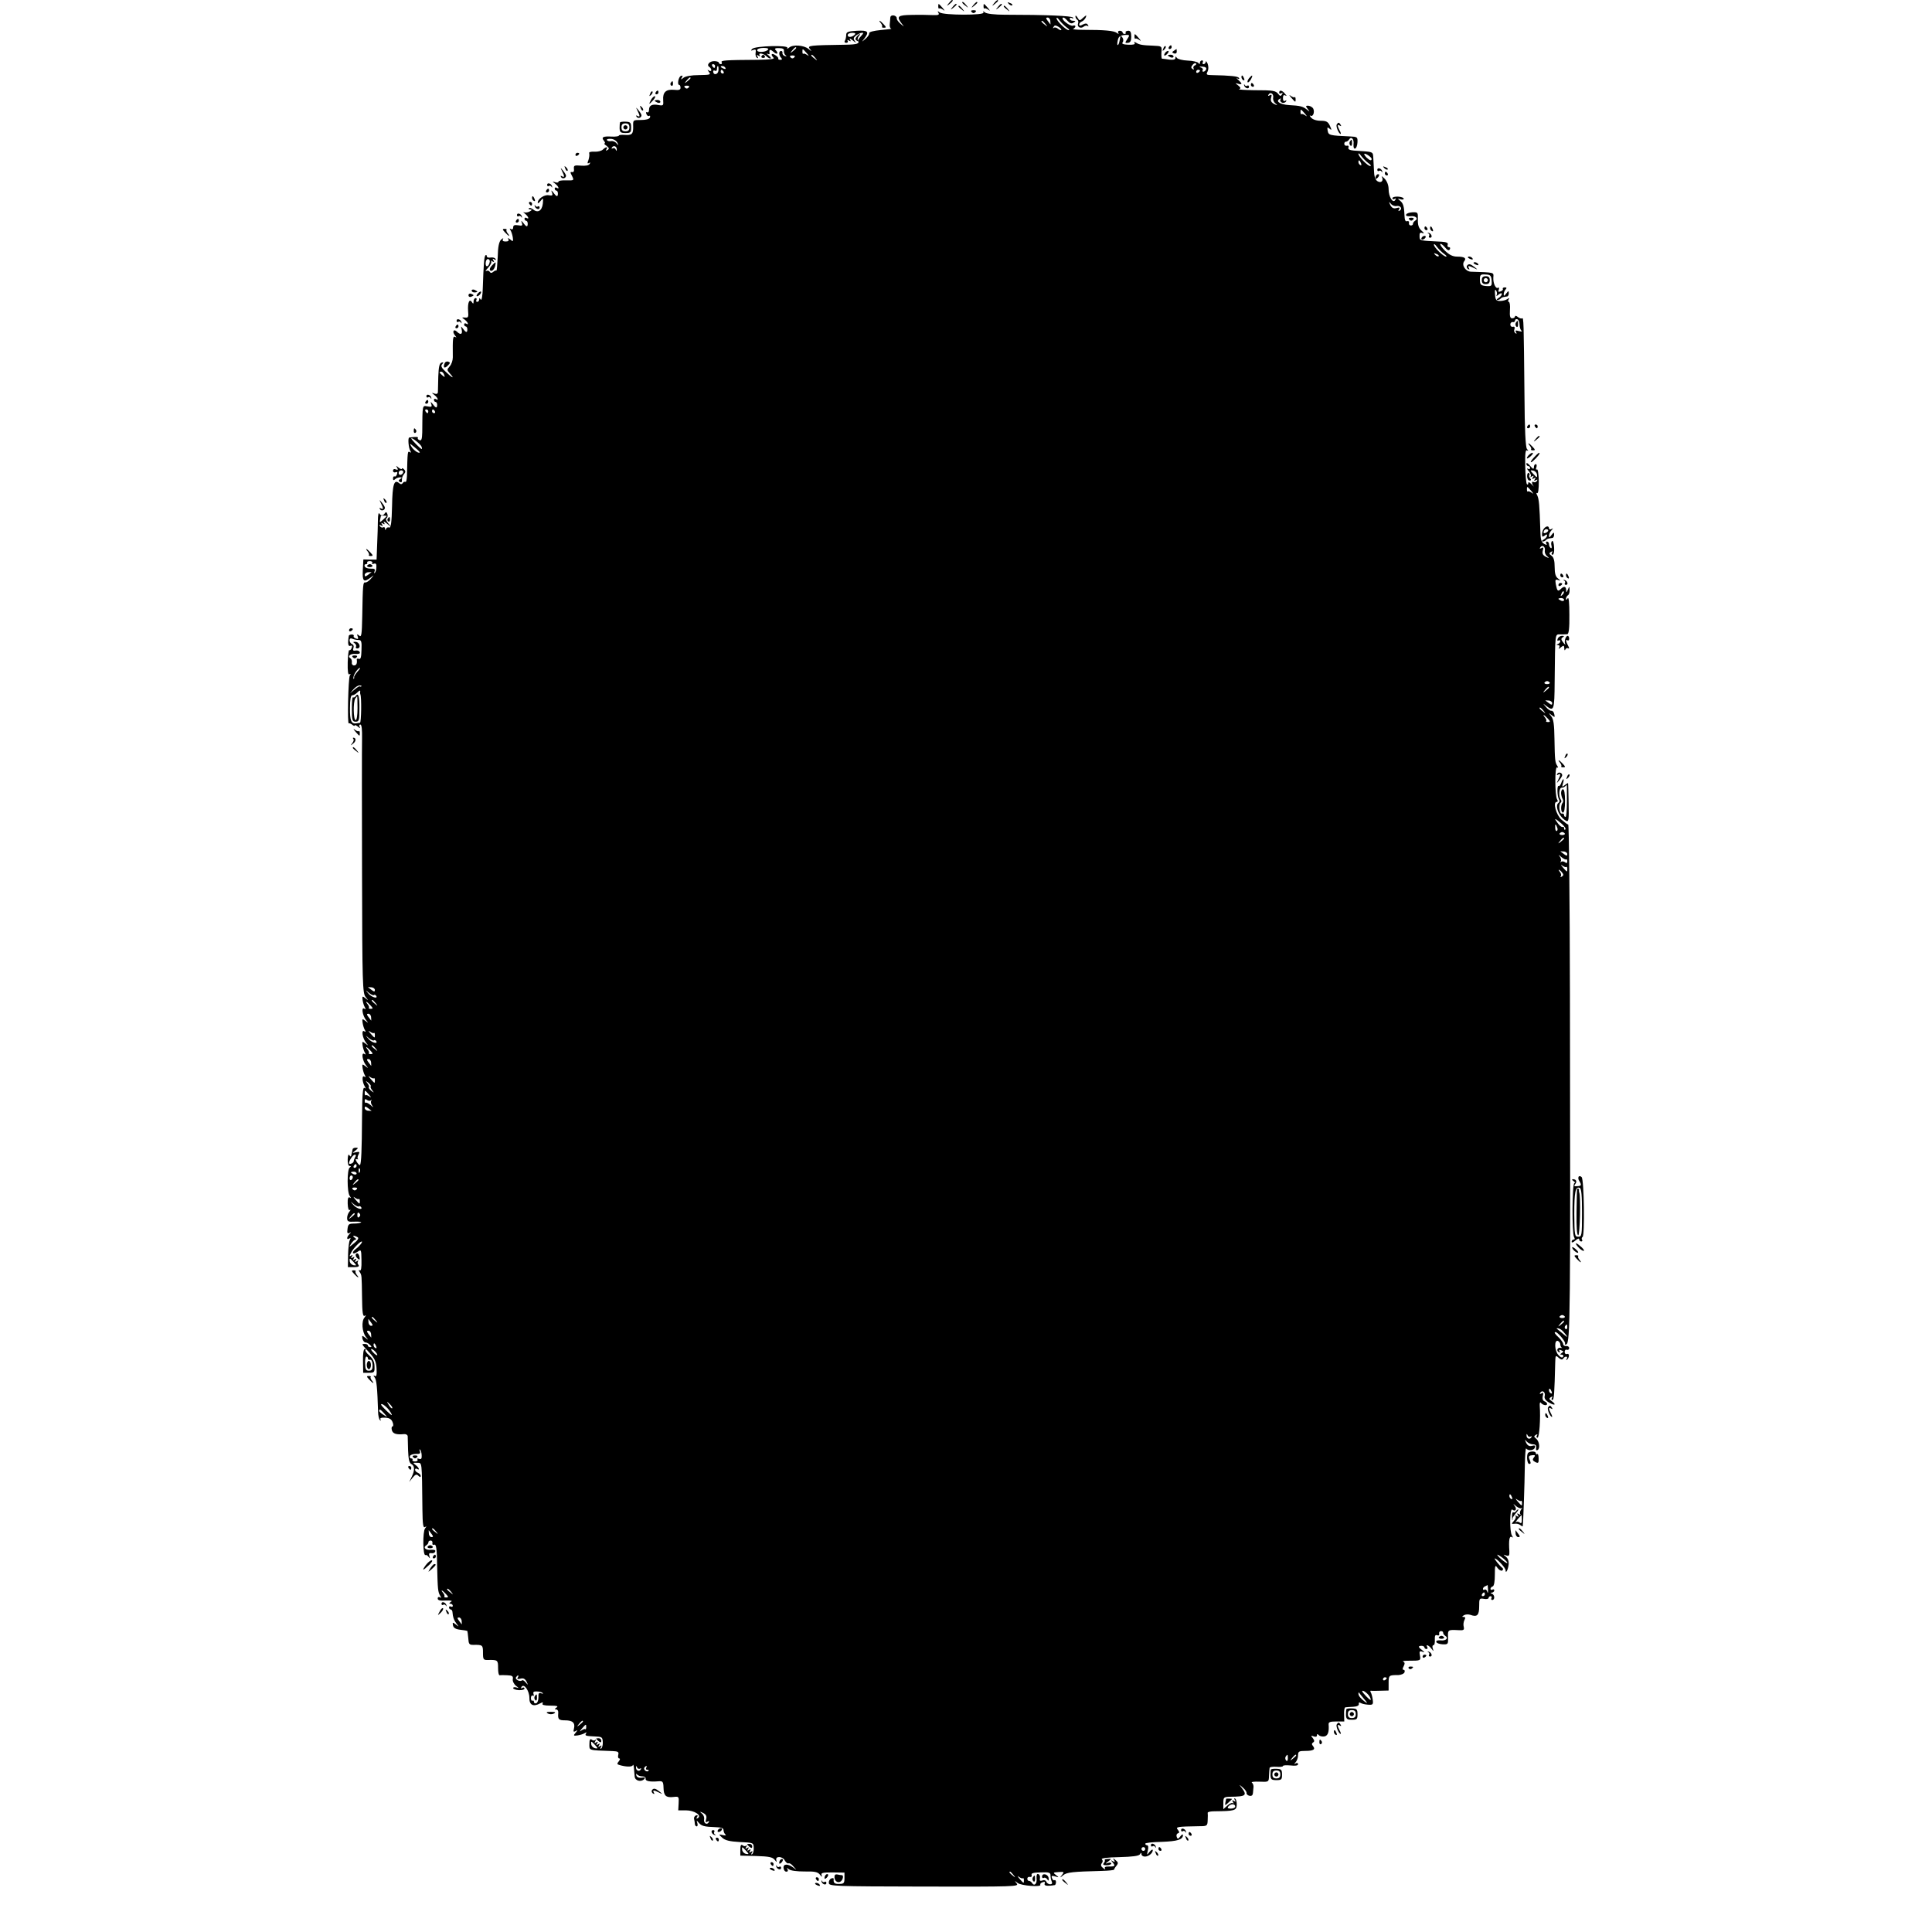 <?xml version="1.0" standalone="no"?>
<!DOCTYPE svg PUBLIC "-//W3C//DTD SVG 20010904//EN"
 "http://www.w3.org/TR/2001/REC-SVG-20010904/DTD/svg10.dtd">
<svg version="1.0" xmlns="http://www.w3.org/2000/svg"
 width="1024pt" height="1024pt" viewBox="0 0 1024 1024"
 preserveAspectRatio="xMidYMid meet">
<g transform="translate(0,1024) scale(0.1,-0.1)"
fill="#000000" stroke="none">
<path d="M5029 10223 c-13 -16 -12 -17 4 -4 16 13 21 21 13 21 -2 0 -10 -8
-17 -17z"/>
<path d="M5269 10223 c-13 -16 -12 -17 4 -4 9 7 17 15 17 17 0 8 -8 3 -21 -13z"/>
<path d="M5100 10226 c0 -2 8 -10 18 -17 15 -13 16 -12 3 4 -13 16 -21 21 -21
13z"/>
<path d="M5159 10213 c-13 -16 -12 -17 4 -4 9 7 17 15 17 17 0 8 -8 3 -21 -13z"/>
<path d="M5347 10219 c7 -7 15 -10 18 -7 3 3 -2 9 -12 12 -14 6 -15 5 -6 -5z"/>
<path d="M4973 10205 c0 -8 3 -13 5 -10 3 3 12 -1 21 -7 10 -8 9 -4 -3 10 -23
26 -23 26 -23 7z"/>
<path d="M5049 10203 c-13 -16 -12 -17 4 -4 9 7 17 15 17 17 0 8 -8 3 -21 -13z"/>
<path d="M5213 10205 c0 -8 3 -13 5 -10 3 3 12 -1 21 -7 10 -8 9 -4 -3 10 -23
26 -23 26 -23 7z"/>
<path d="M5289 10203 c-13 -16 -12 -17 4 -4 9 7 17 15 17 17 0 8 -8 3 -21 -13z"/>
<path d="M5080 10206 c0 -2 8 -10 18 -17 15 -13 16 -12 3 4 -13 16 -21 21 -21
13z"/>
<path d="M5320 10206 c0 -2 8 -10 18 -17 15 -13 16 -12 3 4 -13 16 -21 21 -21
13z"/>
<path d="M5150 10176 c7 -7 13 -7 20 0 6 6 3 10 -10 10 -13 0 -16 -4 -10 -10z"/>
<path d="M4974 10172 c6 -11 -1 -13 -30 -12 -22 1 -71 2 -111 1 -76 -1 -83 -8
-53 -47 14 -18 14 -18 -7 0 -12 10 -21 23 -20 29 1 6 -6 13 -15 15 -10 2 -18
-2 -19 -10 0 -7 -2 -23 -3 -35 -2 -13 2 -24 8 -25 6 -1 -18 -4 -54 -7 -40 -4
-64 -10 -63 -17 1 -7 -8 -20 -20 -30 -21 -18 -21 -18 -7 0 29 38 22 46 -38 43
-48 -3 -57 -6 -57 -23 0 -10 -3 -24 -7 -30 -4 -6 -1 -11 7 -11 8 0 11 5 8 10
-4 6 -1 7 7 2 9 -6 11 -4 5 6 -5 8 2 5 16 -6 14 -12 19 -14 11 -4 -10 13 -9
19 4 30 9 7 23 14 31 15 11 2 11 -2 -4 -18 -10 -11 -17 -22 -15 -24 9 -15 -6
-20 -65 -21 -195 -3 -204 -4 -191 -22 12 -15 11 -15 -7 0 -26 20 -82 24 -102
7 -9 -7 -14 -8 -10 -2 10 16 -170 11 -186 -5 -9 -10 -8 -11 5 -6 13 5 16 2 13
-14 -2 -11 1 -24 7 -27 7 -5 8 -2 3 6 -6 9 -4 11 5 5 8 -5 11 -4 6 3 -8 14 21
9 36 -6 7 -7 16 -12 22 -12 5 0 1 7 -10 16 -10 8 -13 13 -6 9 7 -4 12 -3 11 2
-4 22 3 24 21 8 20 -18 29 -8 10 11 -6 6 0 10 19 9 20 0 28 -5 26 -15 -1 -8 3
-19 9 -23 7 -6 6 -7 -4 -4 -8 2 -14 10 -13 16 2 6 -2 11 -7 11 -13 0 -13 -23
0 -36 7 -7 6 -11 -4 -11 -8 0 -13 3 -11 7 2 3 -5 11 -16 18 -20 13 -26 3 -9
-14 7 -7 -21 -10 -83 -11 -174 -1 -198 -3 -192 -13 3 -5 1 -10 -4 -10 -6 0
-11 4 -11 8 0 4 -11 8 -25 8 -25 0 -42 -21 -25 -31 6 -4 10 -11 10 -16 0 -6
-6 -7 -12 -3 -10 6 -10 5 0 -8 11 -14 5 -15 -53 -16 -40 0 -72 -6 -82 -14 -14
-11 -16 -11 -9 1 6 9 5 12 -4 9 -14 -4 -22 -48 -10 -48 4 0 7 -7 7 -15 0 -11
-9 -14 -34 -11 -43 4 -61 -13 -58 -54 2 -29 1 -31 -23 -27 -35 7 -52 -1 -52
-25 0 -10 -4 -16 -10 -13 -6 3 -7 -1 -4 -9 3 -9 10 -13 15 -10 5 3 6 -1 4 -9
-4 -8 -21 -13 -48 -13 -42 0 -42 0 -41 -34 1 -41 -7 -48 -47 -45 -16 1 -29 0
-29 -4 0 -3 -17 -6 -37 -5 -46 3 -58 -3 -42 -22 6 -8 8 -14 3 -14 -4 0 0 -6
11 -13 14 -11 15 -16 5 -22 -9 -5 -11 -4 -6 3 10 16 -2 15 -19 -1 -7 -7 -27
-12 -44 -11 -21 1 -31 -2 -28 -9 2 -7 0 -22 -4 -35 -7 -17 -6 -21 3 -16 7 5 8
3 3 -5 -4 -8 -22 -11 -46 -9 -35 3 -39 1 -37 -17 2 -12 -2 -19 -10 -17 -10 2
-10 -2 -2 -17 14 -28 14 -28 -30 -27 -22 1 -40 -2 -40 -7 0 -5 -8 -6 -17 -3
-17 6 -17 5 0 -8 18 -14 24 -32 7 -21 -5 3 -10 1 -10 -4 0 -6 4 -11 8 -11 5 0
9 -7 9 -15 0 -20 -7 -19 -23 3 -13 16 -14 16 -8 0 5 -14 1 -16 -17 -13 -23 5
-59 -19 -59 -39 0 -6 7 -2 15 9 14 18 15 17 12 -15 -5 -38 -27 -51 -53 -29 -8
6 -17 9 -21 5 -3 -3 0 -6 8 -6 10 -1 9 -4 -4 -11 -9 -5 -23 -7 -30 -4 -6 4 -4
0 6 -8 18 -15 24 -32 7 -22 -5 3 -10 1 -10 -4 0 -6 4 -11 8 -11 5 0 9 -7 9
-15 0 -20 -7 -19 -23 3 -13 15 -13 15 -8 0 5 -14 1 -16 -20 -12 -19 3 -26 0
-26 -11 0 -10 -5 -13 -12 -9 -7 5 -8 3 -2 -7 5 -8 10 -25 12 -38 3 -22 1 -23
-14 -10 -12 9 -15 9 -10 2 5 -9 0 -13 -14 -13 -14 0 -19 4 -14 13 4 6 -1 5
-10 -3 -11 -11 -17 -37 -18 -92 -2 -42 -5 -74 -7 -72 -2 2 -10 -1 -17 -7 -8
-7 -14 -7 -19 1 -3 6 -12 7 -18 4 -7 -4 -2 4 11 18 12 13 19 28 15 33 -5 4 -2
5 6 0 10 -6 12 -4 6 5 -6 9 -4 11 5 5 8 -5 11 -4 6 3 -3 6 -15 9 -26 7 -11 -2
-20 1 -20 7 0 6 -3 8 -7 5 -7 -7 -10 -50 -14 -170 -1 -44 -6 -72 -11 -65 -6
10 -8 10 -8 1 0 -7 -5 -13 -11 -13 -5 0 -7 5 -4 10 3 6 1 10 -4 10 -6 0 -11
-8 -11 -17 0 -14 -2 -15 -9 -4 -13 20 -23 -3 -20 -47 3 -32 1 -37 -16 -35 -19
1 -19 1 -2 -11 18 -14 24 -32 7 -21 -5 3 -10 1 -10 -4 0 -6 4 -11 8 -11 5 0 9
-7 9 -15 0 -20 -7 -19 -23 3 -12 15 -12 15 -7 -5 6 -25 -6 -30 -25 -11 -17 17
-27 1 -11 -19 9 -11 10 -14 2 -9 -13 7 -14 -6 -13 -108 0 -16 -7 -37 -16 -47
-16 -18 -16 -20 1 -39 27 -30 12 -24 -22 9 -24 22 -28 32 -19 41 8 10 7 11 -4
8 -11 -4 -15 -22 -17 -74 -1 -38 -2 -75 -2 -83 -1 -8 -8 -11 -18 -7 -17 6 -17
5 0 -8 18 -14 24 -32 7 -21 -6 3 -10 1 -10 -4 0 -6 4 -11 8 -11 5 0 9 -7 9
-15 0 -20 -7 -19 -23 3 -13 15 -13 15 -8 0 5 -14 1 -16 -20 -12 -28 5 -27 12
-28 -138 -1 -34 -4 -45 -14 -41 -8 3 -12 8 -9 12 3 6 -10 7 -46 2 -8 -1 -4
-55 6 -71 5 -9 4 -11 -3 -6 -12 7 -12 1 -15 -126 -1 -20 -4 -35 -8 -32 -4 2
-11 0 -14 -6 -5 -7 -11 -8 -19 -1 -27 23 -36 -5 -38 -122 -2 -85 -6 -116 -15
-113 -6 3 -14 0 -17 -7 -3 -9 -5 -8 -5 1 -1 7 -5 11 -10 7 -5 -3 -13 0 -17 6
-5 8 -3 9 6 4 9 -6 11 -4 5 5 -6 9 -4 11 5 5 9 -6 11 -4 5 6 -5 8 2 5 16 -6
l24 -20 -18 22 c-11 13 -14 23 -8 27 6 4 7 14 4 22 -4 11 -8 12 -13 4 -9 -15
-21 -15 -30 -1 -3 7 -7 -10 -7 -36 0 -26 -2 -84 -4 -129 l-3 -80 -35 0 -35 1
-3 -57 c-3 -60 5 -67 43 -38 18 14 18 14 0 -7 -10 -12 -23 -21 -30 -20 -12 2
-13 -9 -16 -181 -2 -95 -4 -111 -16 -101 -12 10 -13 9 -8 -5 5 -12 2 -15 -10
-10 -9 3 -14 9 -11 13 2 4 -2 8 -10 8 -8 0 -15 -3 -16 -6 -7 -41 -4 -59 8 -54
9 4 11 0 7 -11 -3 -9 -9 -14 -13 -12 -3 2 -7 -27 -8 -65 -1 -48 2 -67 9 -63 7
5 8 2 2 -7 -8 -14 -14 -262 -5 -253 2 2 10 -1 18 -7 7 -6 13 -8 13 -4 0 4 8 1
17 -6 11 -10 14 -10 9 -1 -4 6 -2 12 4 12 7 0 10 -26 9 -77 -1 -43 -1 -364 0
-713 1 -584 3 -636 19 -654 16 -20 16 -20 -1 -7 -16 13 -18 12 -15 -10 2 -13
7 -30 12 -38 6 -10 5 -12 -3 -7 -17 11 -10 -36 9 -60 14 -18 14 -18 -3 -5 -17
13 -18 12 -15 -10 2 -13 7 -30 12 -38 6 -10 5 -12 -3 -7 -17 11 -10 -36 9 -60
14 -18 14 -18 -3 -5 -17 13 -18 12 -15 -10 2 -13 7 -30 12 -38 6 -10 5 -12 -3
-7 -17 11 -10 -36 9 -60 14 -18 14 -18 -3 -5 -17 13 -18 12 -15 -10 2 -13 7
-30 12 -38 6 -10 5 -12 -3 -7 -14 9 -11 -30 3 -53 6 -10 5 -12 -2 -7 -9 5 -12
-35 -13 -156 -1 -173 -4 -246 -11 -253 -2 -2 -9 5 -16 15 -9 15 -9 19 1 16 6
-1 9 -1 5 1 -5 3 -3 13 2 23 8 15 6 17 -13 13 -21 -5 -21 -5 -3 9 16 13 16 15
2 15 -9 0 -17 -4 -17 -9 -1 -4 -3 -12 -4 -18 -1 -5 -3 -13 -4 -17 -1 -5 -5 -2
-9 4 -5 8 -8 -1 -9 -22 -1 -20 4 -35 10 -35 9 0 9 -2 1 -8 -15 -9 -15 -132 0
-151 8 -11 8 -13 0 -8 -8 5 -12 -6 -11 -32 1 -25 5 -38 11 -34 6 3 5 0 -1 -8
-7 -7 -13 -23 -13 -34 0 -19 5 -22 40 -20 22 1 38 -1 34 -4 -3 -3 -20 -6 -37
-6 -28 0 -32 -4 -35 -29 -3 -21 0 -26 10 -21 10 6 11 5 0 -6 -15 -16 -16 -33
0 -23 7 5 8 3 3 -7 -5 -7 -9 -43 -10 -79 l-1 -66 32 0 c23 0 30 4 24 12 -6 6
-6 15 -2 19 4 5 1 5 -7 0 -10 -6 -12 -4 -6 5 6 9 4 11 -5 5 -9 -6 -11 -4 -5 5
6 9 4 11 -5 5 -9 -6 -11 -4 -5 5 6 9 4 11 -4 5 -10 -6 -10 -3 0 16 11 22 47
59 56 59 8 0 -11 -25 -29 -38 -26 -19 -22 -35 5 -18 22 15 22 15 23 -44 1 -39
-2 -57 -9 -53 -6 4 -7 1 -1 -8 12 -19 11 -15 13 -135 1 -81 4 -103 14 -98 8 6
8 3 -1 -9 -17 -20 -13 -76 7 -102 15 -19 15 -19 -3 -5 -17 13 -18 13 -15 -5 3
-11 10 -20 16 -20 7 0 18 -6 24 -13 10 -9 10 -12 1 -12 -7 0 -12 4 -12 8 0 5
-7 9 -15 9 -20 0 -21 1 22 -45 30 -33 37 -49 39 -86 2 -34 -1 -44 -9 -39 -9 5
-9 3 -1 -8 10 -12 14 -56 18 -181 0 -20 5 -40 10 -45 5 -4 6 -3 3 3 -5 8 4 11
25 10 22 -1 33 -8 39 -24 5 -12 4 -22 0 -22 -5 0 -7 -9 -4 -20 5 -19 24 -25
65 -21 10 1 18 -4 19 -11 0 -7 1 -41 2 -76 2 -46 6 -66 18 -72 18 -10 18 -34
0 -70 l-12 -25 18 23 c15 18 21 20 31 10 8 -8 12 -8 12 -1 0 6 -7 13 -15 17
-8 3 -15 10 -15 16 0 6 5 8 10 5 17 -11 11 7 -7 20 -16 12 -15 13 7 12 28 -2
26 19 29 -250 1 -76 4 -96 13 -91 10 6 10 5 1 -7 -13 -17 -12 -146 2 -141 4 2
12 -2 17 -10 7 -10 8 -8 4 5 -4 13 -1 17 11 15 9 -2 18 2 20 9 3 7 -5 10 -22
9 -28 -4 -45 12 -25 24 6 4 11 11 11 16 -1 5 5 9 12 9 6 0 11 -6 9 -14 -2 -7
3 -11 10 -8 10 3 14 -21 15 -112 3 -126 4 -139 17 -160 6 -10 5 -12 -2 -7 -7
4 -12 1 -12 -6 0 -10 12 -13 42 -11 30 1 38 -1 28 -7 -10 -7 -11 -10 -2 -10 6
0 12 -5 12 -11 0 -5 -4 -7 -10 -4 -5 3 -10 1 -10 -4 0 -6 4 -11 8 -11 5 0 9
-6 10 -12 2 -29 9 -47 22 -64 14 -18 14 -18 -4 -4 -17 13 -18 13 -15 -5 3 -13
14 -20 39 -23 19 -2 36 -5 37 -6 1 -1 3 -18 5 -38 2 -32 5 -36 27 -36 49 1 51
-1 51 -41 0 -37 2 -40 28 -39 50 1 52 -1 52 -42 0 -22 3 -39 8 -39 4 1 22 1
40 0 27 -1 33 -5 30 -21 -2 -10 6 -26 17 -35 16 -12 17 -14 3 -9 -10 3 -18 2
-18 -3 0 -5 14 -10 30 -11 17 -1 30 3 30 8 0 6 -5 8 -12 4 -7 -5 -8 -3 -4 5
13 21 42 -20 42 -58 -1 -38 21 -49 57 -29 14 7 17 7 13 -1 -5 -7 9 -11 41 -11
35 0 44 -3 33 -10 -11 -7 -11 -10 -2 -10 7 0 12 -8 11 -18 -3 -35 2 -40 37
-40 40 0 54 -14 46 -45 -4 -15 -2 -18 9 -12 12 8 12 6 0 -9 -13 -15 -12 -17
10 -14 13 2 30 7 38 12 10 6 12 5 7 -2 -7 -12 -3 -13 56 -16 28 -1 32 -5 33
-29 1 -15 -3 -30 -8 -34 -6 -4 -7 -1 -2 7 6 9 4 11 -5 5 -9 -6 -11 -4 -5 5 6
9 4 11 -5 5 -9 -6 -11 -4 -5 5 6 9 4 11 -5 5 -9 -6 -11 -4 -5 6 5 8 5 11 0 7
-4 -4 -13 -4 -19 2 -8 6 -12 -1 -12 -23 0 -36 -8 -33 124 -38 28 -1 33 -5 29
-20 -3 -11 0 -19 5 -19 6 0 5 -6 -2 -15 -10 -12 -10 -16 1 -19 35 -11 69 -12
73 -2 2 6 5 0 6 -14 1 -14 3 -34 4 -45 1 -23 33 -32 50 -15 8 9 5 11 -13 8
-15 -2 -26 3 -28 12 -3 9 -1 11 4 5 4 -5 17 -10 28 -10 11 0 19 -6 17 -12 -2
-13 21 -18 68 -14 23 2 26 -2 27 -35 1 -42 13 -53 54 -48 27 3 28 2 26 -34
l-2 -37 41 0 c44 0 86 -27 63 -41 -8 -5 -10 -3 -4 6 5 8 3 11 -6 8 -8 -3 -12
-12 -10 -19 2 -8 4 -20 4 -26 0 -7 5 -13 10 -13 5 0 6 8 3 18 -5 15 -4 15 7 2
15 -18 29 -22 87 -24 33 -1 45 -5 45 -16 0 -8 5 -19 10 -23 6 -5 0 -6 -14 -3
-23 5 -23 5 -3 -14 15 -14 39 -20 93 -23 72 -3 73 -4 74 -30 1 -15 -3 -30 -8
-34 -6 -4 -7 -1 -2 7 6 9 4 11 -5 5 -9 -6 -11 -4 -5 5 6 9 4 11 -5 5 -9 -6
-11 -4 -5 5 6 9 4 11 -5 5 -9 -6 -11 -4 -5 6 5 8 5 11 0 7 -4 -4 -13 -4 -19 2
-8 6 -12 0 -12 -23 l0 -32 84 -2 c67 -2 87 -6 98 -20 10 -13 13 -14 9 -3 -8
24 33 23 45 -1 6 -11 15 -17 19 -15 5 3 17 -4 27 -17 18 -20 18 -21 1 -7 -30
23 -56 23 -54 0 1 -11 7 -20 15 -20 8 0 10 5 6 13 -6 9 -5 9 7 0 10 -8 43 -12
83 -12 54 1 70 -2 82 -17 10 -13 12 -14 9 -3 -5 13 4 15 58 15 l63 -1 0 -30
c0 -26 -4 -30 -28 -30 -25 -1 -32 6 -29 27 0 4 -6 5 -13 2 -8 -3 -14 -14 -13
-24 1 -17 25 -18 505 -19 481 -1 504 0 491 16 -13 17 -13 17 5 3 19 -15 129
-23 120 -9 -2 4 3 10 12 13 11 4 15 2 11 -7 -5 -12 13 -15 54 -8 3 1 6 8 6 16
0 8 -4 12 -8 10 -4 -3 -10 2 -13 11 -5 12 -1 14 17 9 20 -7 21 -6 4 7 -17 13
-16 14 14 16 29 2 31 1 18 -15 -13 -17 -12 -17 6 -2 19 16 50 19 205 23 36 1
65 4 65 7 0 3 6 13 13 21 10 13 9 18 -5 29 -14 12 -16 12 -8 0 6 -10 4 -12 -6
-6 -12 8 -12 6 0 -8 14 -18 12 -20 -31 -20 -10 0 -15 -4 -11 -11 4 -6 -1 -5
-10 3 -12 9 -14 17 -7 26 6 7 6 15 0 21 -5 5 30 10 92 11 70 2 104 6 110 15 6
10 8 10 8 1 0 -7 8 -13 18 -13 20 0 42 18 42 34 0 6 -8 2 -17 -9 -15 -19 -15
-19 -9 8 4 16 2 27 -4 27 -5 0 -10 4 -10 8 0 5 39 9 87 10 84 3 113 12 113 36
0 6 -7 3 -14 -7 -11 -15 -15 -15 -19 -3 -3 8 -1 17 6 19 9 3 9 7 0 19 -14 16
-3 17 115 19 40 0 42 2 43 32 1 18 1 35 0 39 0 5 16 8 37 8 104 1 116 4 117
33 1 15 -3 30 -8 34 -6 4 -7 1 -2 -7 6 -9 4 -11 -5 -5 -9 6 -11 4 -5 -6 5 -8
4 -11 0 -6 -5 4 -18 -2 -30 -13 l-21 -19 0 32 c0 31 2 33 36 34 85 1 92 7 60
49 -14 18 -14 18 7 0 12 -10 21 -23 20 -29 -1 -6 6 -13 16 -15 11 -2 17 3 18
15 1 10 2 25 3 33 0 8 -3 18 -9 22 -5 4 12 6 40 5 50 -2 50 -2 51 31 1 17 2
36 3 41 0 6 17 8 36 7 19 -2 35 0 35 4 0 4 18 5 40 3 26 -3 40 -1 40 7 0 6 -6
8 -12 4 -10 -6 -10 -4 0 7 6 7 12 23 12 36 0 20 5 23 38 23 44 0 56 8 41 26
-7 8 -7 14 1 19 8 5 7 11 -2 23 -11 13 -10 15 5 9 10 -4 17 -2 17 5 0 9 3 9
11 1 6 -6 19 -8 30 -6 18 5 24 24 21 64 -1 12 9 15 41 15 l42 0 -1 37 c-1 20
2 38 7 38 5 1 24 2 42 3 20 1 31 7 29 15 -1 7 2 10 10 5 6 -4 24 -8 39 -9 25
-2 28 1 25 25 -2 15 -6 32 -10 39 -4 6 -4 11 1 10 4 -1 27 -1 51 0 l42 1 0 40
c0 41 1 42 52 42 15 1 29 7 32 14 3 8 1 14 -5 14 -6 0 -6 7 1 19 7 14 6 21 -3
24 -6 3 6 5 28 5 65 0 66 0 61 28 -4 21 -2 25 12 20 15 -5 15 -5 0 8 -22 16
-23 23 -3 23 8 0 15 -4 15 -9 0 -4 5 -8 11 -8 5 0 7 5 4 10 -11 17 7 11 21 -7
13 -17 14 -17 8 0 -3 9 -2 17 3 17 6 0 9 13 8 29 -1 21 2 28 12 24 8 -3 13 0
11 8 -2 8 3 14 10 14 6 0 12 -4 11 -9 0 -5 5 -12 11 -16 20 -12 3 -28 -25 -24
-16 1 -25 -2 -22 -9 2 -6 17 -11 33 -12 29 -1 30 0 29 37 -2 40 0 41 54 38 29
-2 33 1 29 18 -3 10 -1 27 4 36 6 11 5 16 -4 16 -10 0 -10 2 1 9 8 5 24 6 35
2 35 -13 46 -2 46 45 0 42 1 44 25 40 14 -3 25 0 25 5 0 5 5 9 11 9 5 0 7 -5
4 -10 -3 -6 -1 -10 4 -10 15 0 14 27 -1 33 -10 4 -10 6 0 6 6 1 12 6 12 12 0
5 -4 7 -10 4 -5 -3 -10 -2 -10 4 0 5 5 11 12 13 7 3 11 27 11 61 0 51 2 55 14
37 8 -11 19 -17 25 -14 5 4 6 9 2 13 -15 11 -47 51 -41 51 11 0 57 -50 57 -62
0 -22 13 2 16 29 2 17 -3 33 -14 42 -16 13 -16 13 1 7 15 -5 18 -1 17 22 -4
58 0 83 12 76 8 -5 8 -3 2 7 -14 21 -12 150 2 138 16 -13 26 2 12 20 -10 12
-7 12 8 -2 11 -9 25 -14 29 -10 5 5 4 1 -3 -8 -6 -9 -8 -20 -4 -24 4 -5 1 -5
-7 0 -10 6 -12 4 -6 -5 6 -9 4 -11 -6 -5 -8 5 -11 4 -6 0 4 -5 0 -16 -9 -26
-14 -16 -14 -17 3 -15 10 2 24 -1 31 -7 6 -5 13 -8 13 -6 2 7 10 221 11 322 1
53 4 94 7 90 11 -14 40 -11 46 4 4 12 0 14 -15 10 -14 -4 -23 1 -31 16 -8 19
-8 20 3 7 7 -8 22 -15 33 -15 14 0 19 -6 17 -19 -2 -11 1 -15 8 -11 14 9 9 47
-9 61 -11 9 -12 12 -1 19 9 5 11 4 6 -3 -4 -7 -2 -12 3 -12 10 0 17 103 12
170 -1 14 2 21 6 15 11 -13 33 -17 33 -6 0 5 -6 11 -14 14 -9 4 -12 14 -9 28
5 17 3 20 -7 14 -9 -5 -11 -4 -6 4 11 16 29 2 23 -19 -3 -11 5 -23 24 -34 31
-18 40 -11 12 9 -13 9 -13 14 -3 20 9 5 11 4 6 -3 -4 -7 -3 -12 2 -12 9 0 11
37 15 197 1 40 2 42 18 27 11 -10 19 -12 24 -5 9 15 28 14 19 -1 -4 -7 -3 -9
1 -5 14 12 14 36 1 31 -7 -3 -13 2 -13 11 0 9 6 14 12 11 6 -2 12 2 12 9 0 7
-7 12 -16 11 -9 -1 -16 4 -16 11 0 6 -10 21 -22 33 -22 20 -28 30 -18 30 11 0
55 -52 50 -61 -3 -5 0 -7 7 -4 21 8 22 164 19 1858 -1 493 -5 897 -9 897 -4 0
-20 12 -36 26 -28 25 -47 94 -25 94 6 0 7 6 2 13 -12 19 -13 178 0 170 6 -4 7
-1 1 8 -12 19 -13 29 -15 144 -1 76 -5 105 -18 120 -15 19 -15 19 3 5 17 -13
18 -13 14 5 -2 11 -9 19 -15 18 -6 -1 -19 8 -29 20 -18 21 -18 21 0 7 42 -33
45 -26 46 126 3 268 1 251 30 252 14 0 30 0 37 1 8 1 12 32 11 103 0 63 -3 96
-9 87 -5 -9 -9 -10 -9 -2 0 6 5 15 10 18 6 3 10 16 9 28 0 21 -1 21 -9 2 -7
-17 -9 -17 -9 -2 -1 20 -12 22 -29 5 -15 -15 -19 -10 -26 26 -4 23 -2 27 12
22 15 -5 15 -5 0 8 -13 9 -18 27 -18 61 0 33 -5 52 -17 60 -13 9 -13 14 -3 20
9 5 11 4 6 -3 -4 -7 -3 -12 3 -12 6 0 10 17 8 39 -1 22 -6 37 -10 34 -5 -3 -7
-14 -4 -24 3 -11 1 -17 -4 -13 -5 3 -9 12 -9 20 0 8 -5 14 -11 14 -5 0 -7 -5
-3 -11 5 -8 2 -9 -12 -1 -15 8 -19 23 -20 74 -4 129 -7 163 -16 182 -6 11 -6
16 -1 13 6 -4 9 22 9 62 -1 39 -5 67 -10 63 -5 -3 -7 2 -3 11 3 10 2 17 -3 17
-6 0 -10 -7 -10 -16 0 -12 -5 -11 -20 7 -10 13 -19 18 -20 12 0 -7 5 -13 10
-13 6 0 10 -5 10 -11 0 -5 -6 -7 -12 -3 -7 4 -5 -2 5 -13 9 -11 14 -23 10 -28
-5 -4 -2 -5 6 0 10 6 12 4 6 -5 -6 -9 -4 -11 5 -5 9 6 11 4 5 -5 -6 -9 -4 -11
5 -5 9 5 11 4 6 -4 -4 -6 -12 -9 -17 -6 -11 7 -12 -7 -1 -21 4 -5 -1 -1 -10 9
-12 12 -18 15 -18 6 0 -7 -3 -9 -7 -5 -4 4 -8 47 -9 96 -1 66 1 88 10 83 8 -5
8 -3 -1 8 -7 9 -12 99 -13 284 -4 395 -4 414 -13 408 -4 -3 -14 1 -22 7 -8 7
-15 8 -15 3 0 -5 -7 -10 -15 -10 -11 0 -14 11 -12 44 2 24 -1 43 -6 43 -4 0
-5 6 -1 13 6 9 4 9 -7 2 -8 -6 -25 -10 -38 -10 -21 0 -25 5 -27 35 -2 23 0 29
6 20 5 -8 6 -19 2 -25 -3 -5 2 -4 11 4 10 8 17 9 17 3 0 -6 -8 -16 -17 -21
-10 -6 -13 -11 -7 -11 6 0 14 3 18 8 4 4 12 8 17 8 5 1 13 2 17 3 5 0 9 8 9
17 0 14 -2 14 -14 -2 -10 -14 -13 -14 -13 -3 0 8 5 20 10 25 7 7 6 11 -4 11
-8 0 -13 -4 -11 -8 3 -4 -2 -10 -11 -13 -12 -5 -15 -2 -10 9 3 9 2 13 -4 10
-12 -8 -27 24 -25 55 2 27 9 26 -118 30 -30 1 -52 36 -36 56 13 16 0 24 -37
24 -24 0 -42 9 -65 31 -17 17 -28 33 -25 36 3 3 14 -5 24 -17 13 -16 21 -20
26 -12 4 7 2 12 -4 12 -7 0 -10 6 -7 13 4 10 -6 14 -31 16 -123 6 -117 5 -118
29 -1 17 3 22 15 17 11 -4 10 0 -5 13 -15 14 -20 31 -19 59 1 38 0 39 -29 38
-16 -1 -31 -6 -33 -12 -3 -7 6 -10 22 -9 28 4 45 -12 25 -24 -6 -4 -11 -11
-11 -16 1 -5 -5 -9 -11 -9 -7 0 -12 6 -10 14 2 7 -3 11 -10 9 -9 -4 -13 6 -14
31 -2 50 -7 64 -24 78 -13 11 -13 12 3 7 9 -3 17 -2 17 3 0 5 -13 10 -30 11
-16 1 -30 -3 -30 -8 0 -6 5 -8 12 -4 7 5 8 3 3 -6 -12 -20 -35 17 -35 57 0 21
-8 42 -21 56 -12 12 -19 16 -15 10 11 -20 -3 -35 -22 -24 -11 6 -18 24 -19 48
-1 21 -3 54 -4 73 -3 38 6 35 -103 42 -23 2 -32 7 -29 16 3 7 0 12 -8 10 -8
-2 -14 3 -14 10 0 6 4 12 9 11 5 0 12 5 16 11 12 20 28 3 24 -25 -1 -16 2 -25
9 -22 6 2 11 16 12 33 1 28 -1 29 -39 31 -110 5 -114 6 -119 30 -3 19 -2 21
10 11 12 -10 12 -7 2 15 -10 22 -19 27 -49 27 -23 0 -43 7 -51 17 -8 9 -9 14
-3 10 16 -9 25 28 11 42 -6 6 -17 11 -25 11 -12 0 -12 -3 -1 -17 13 -17 12
-17 -5 -3 -21 16 -34 20 -93 23 -47 3 -73 19 -52 32 7 5 10 4 6 -2 -4 -6 0
-13 8 -17 8 -3 17 0 21 6 4 7 3 8 -4 4 -8 -5 -12 1 -12 14 0 14 4 19 13 14 8
-5 8 -2 -2 9 -15 19 -31 22 -31 6 0 -5 5 -7 12 -3 7 5 8 3 3 -6 -7 -11 -10
-10 -19 1 -15 19 -26 21 -131 21 -49 1 -84 3 -77 6 10 3 8 8 -5 19 -17 13 -17
14 0 9 9 -3 17 -3 17 1 0 3 -8 12 -17 20 -10 8 -12 11 -4 7 8 -4 12 -3 8 3 -6
9 -44 13 -144 15 -28 0 -31 3 -23 18 6 12 6 27 1 42 -6 13 -10 17 -10 11 -1
-7 -6 -13 -12 -13 -5 0 -7 5 -4 10 3 6 1 10 -4 10 -6 0 -11 -6 -11 -12 0 -9
-3 -9 -8 -2 -4 6 -29 12 -57 13 -27 1 -53 8 -57 14 -6 9 -8 9 -8 0 0 -9 -11
-11 -32 -9 -18 3 -36 5 -39 5 -3 1 -4 16 -3 34 3 33 2 33 -44 35 -58 2 -73 5
-91 16 -9 6 -12 5 -7 -2 4 -7 -7 -10 -33 -9 -27 1 -37 5 -31 12 5 6 5 17 0 25
-6 8 -10 13 -11 10 -6 -34 -8 -43 -13 -48 -4 -3 -5 4 -3 16 4 28 12 35 42 37
23 1 24 -1 10 -22 -13 -20 -13 -22 3 -20 13 1 18 10 18 33 0 24 -5 32 -17 31
-10 -1 -15 -5 -13 -9 3 -4 0 -8 -5 -8 -6 0 -11 4 -11 8 0 5 -7 9 -15 9 -8 0
-11 -5 -8 -11 5 -8 2 -7 -8 0 -14 11 -63 16 -179 16 -36 0 -59 3 -52 5 6 3 12
9 12 14 0 4 -6 6 -13 3 -15 -5 -64 33 -54 42 4 4 14 -3 24 -15 13 -15 22 -18
33 -11 13 8 12 10 -2 10 -10 0 -18 5 -18 11 0 5 5 7 12 3 6 -4 8 -3 5 3 -6 9
-141 15 -362 15 -51 0 -96 5 -104 12 -11 8 -13 8 -8 0 9 -16 -212 -15 -232 0
-12 9 -13 8 -7 -2z m593 -45 c1 -11 1 -18 0 -16 -2 2 -8 11 -15 20 -9 12 -9
16 1 16 7 0 14 -9 14 -20z m86 -32 c12 -8 17 -15 12 -15 -15 0 -65 49 -65 63
0 6 7 2 15 -10 9 -12 26 -29 38 -38z m-112 18 c13 -16 12 -17 -3 -4 -10 7 -18
15 -18 17 0 8 8 3 21 -13z m84 -32 c-3 -2 -11 1 -18 7 -8 7 -18 8 -22 4 -5 -4
-5 -1 -1 5 5 10 11 10 26 1 11 -7 17 -14 15 -17z m-1095 -25 c-14 -14 -37 -16
-37 -2 0 7 11 12 24 12 15 0 20 -3 13 -10z m-460 -80 c-14 -14 -57 -15 -57 -2
0 7 15 12 34 12 22 0 29 -4 23 -10z m150 10 c0 -2 -8 -10 -17 -17 -16 -13 -17
-12 -4 4 13 16 21 21 21 13z m56 -28 c12 -14 13 -18 3 -10 -9 6 -18 10 -21 7
-2 -3 -5 2 -5 10 0 19 0 19 23 -7z m-66 -22 c-7 -7 -13 -7 -20 0 -6 6 -3 10
10 10 13 0 16 -4 10 -10z m111 -3 c13 -16 12 -17 -3 -4 -10 7 -18 15 -18 17 0
8 8 3 21 -13z m2011 -40 c-6 -3 -9 -10 -6 -15 4 -7 2 -8 -5 -4 -9 6 -9 11 0
22 6 8 15 12 18 8 3 -4 0 -9 -7 -11z m-2542 -3 c0 -5 -2 -10 -4 -10 -3 0 -8 5
-11 10 -3 6 -1 10 4 10 6 0 11 -4 11 -10z m18 -24 c-2 -22 -28 -27 -28 -4 0 5
5 6 10 3 6 -3 10 1 10 9 0 9 2 16 5 16 3 0 4 -11 3 -24z m37 14 c3 -6 -1 -7
-9 -4 -18 7 -21 14 -7 14 6 0 13 -4 16 -10z m2548 -7 c-3 -7 -9 -13 -15 -13
-5 0 -7 4 -3 9 3 5 -3 12 -12 14 -10 3 -6 4 8 4 18 -1 25 -6 22 -14z m-2558
-13 c3 -5 1 -10 -4 -10 -6 0 -11 5 -11 10 0 6 2 10 4 10 3 0 8 -4 11 -10z
m2525 6 c0 -3 -4 -8 -10 -11 -5 -3 -10 -1 -10 4 0 6 5 11 10 11 6 0 10 -2 10
-4z m-2700 -40 c0 -2 -8 -10 -17 -17 -16 -13 -17 -12 -4 4 13 16 21 21 21 13z
m-10 -50 c-7 -7 -13 -7 -20 0 -6 6 -3 10 10 10 13 0 16 -4 10 -10z m3098 -54
c-2 -10 3 -23 12 -30 13 -11 12 -12 -7 -3 -15 8 -20 17 -16 32 5 17 3 20 -7
14 -9 -5 -11 -4 -6 4 10 16 28 3 24 -17z m168 -84 c12 -14 13 -18 3 -10 -9 6
-18 10 -21 7 -2 -3 -5 2 -5 10 0 19 0 19 23 -7z m-3644 -154 c8 -16 8 -17 -4
-4 -7 9 -20 14 -30 12 -9 -2 -18 1 -21 5 -3 5 6 8 20 7 14 0 29 -9 35 -20z
m-3 -37 c0 -9 -2 -8 -6 1 -2 6 -10 9 -15 6 -7 -4 -8 -2 -4 5 9 13 26 5 25 -12z
m3984 -72 c12 -8 16 -15 10 -15 -14 0 -63 50 -63 65 0 5 7 0 15 -12 9 -12 26
-29 38 -38z m17 23 c0 -12 -10 -9 -26 6 -20 21 -17 28 6 14 11 -7 20 -16 20
-20z m-56 -24 c3 -8 2 -12 -4 -9 -6 3 -10 10 -10 16 0 14 7 11 14 -7z m188
-226 c20 4 33 -14 17 -24 -8 -5 -9 -3 -4 6 6 10 3 12 -14 7 -15 -4 -24 1 -32
16 -9 19 -8 20 3 7 7 -9 20 -14 30 -12z m251 -253 c12 -8 17 -15 12 -15 -15 0
-65 49 -65 63 0 6 7 2 15 -10 9 -12 26 -29 38 -38z m-28 -13 c-3 -3 -11 0 -18
7 -9 10 -8 11 6 5 10 -3 15 -9 12 -12z m-5029 -29 c-4 -26 -22 -34 -22 -10 0
13 5 24 12 24 6 0 11 -6 10 -14z m5310 -100 c2 -29 0 -31 -29 -29 -26 2 -32 7
-33 27 -1 34 2 36 32 34 23 -1 28 -6 30 -32z m148 -234 c0 -13 5 -28 10 -32 6
-5 0 -5 -13 -2 -17 5 -22 4 -16 -5 5 -8 4 -11 -3 -6 -6 4 -9 13 -5 22 3 9 0
14 -8 12 -8 -2 -14 4 -14 12 0 8 6 14 13 13 6 -2 12 2 12 8 0 6 6 9 12 7 7 -3
12 -15 12 -29z m-5700 -265 c5 -14 4 -15 -9 -4 -17 14 -19 20 -6 20 5 0 12 -7
15 -16z m-84 -194 c0 -5 -2 -10 -4 -10 -3 0 -8 5 -11 10 -3 6 -1 10 4 10 6 0
11 -4 11 -10z m35 0 c3 -5 1 -10 -4 -10 -6 0 -11 5 -11 10 0 6 2 10 4 10 3 0
8 -4 11 -10z m-71 -187 c3 -7 3 -13 1 -13 -6 0 -55 50 -55 56 0 9 49 -30 54
-43z m-9 -31 c-6 -7 -32 11 -44 30 -12 20 -11 20 17 -3 16 -13 28 -25 27 -27z
m5921 -115 c3 -21 1 -21 -20 2 -17 19 -17 19 0 17 9 -2 18 -10 20 -19z m-30
-89 c12 -14 13 -18 3 -10 -9 6 -18 10 -21 7 -2 -3 -5 2 -5 10 0 19 0 19 23 -7z
m-6066 -133 c0 -1 -9 -10 -19 -19 -19 -17 -19 -17 -16 1 2 10 4 18 4 19 2 2
31 1 31 -1z m6138 -183 c-2 -10 3 -23 12 -30 13 -11 12 -12 -7 -3 -15 8 -20
17 -16 32 5 17 3 20 -7 14 -9 -5 -11 -4 -6 4 10 16 28 3 24 -17z m-6215 -66
c-4 -5 0 -7 8 -4 11 4 15 -1 14 -17 0 -13 -4 -27 -8 -31 -4 -5 -5 -1 -2 7 5
13 0 16 -21 15 -15 0 -29 5 -31 12 -3 6 0 12 7 12 6 0 9 4 6 8 -2 4 4 8 14 8
10 0 16 -5 13 -10z m-4 -49 c-2 -2 -11 -8 -20 -15 -12 -9 -16 -9 -16 1 0 7 9
14 20 14 11 1 18 1 16 0z m6312 -120 c-10 -9 -11 -8 -5 6 3 10 9 15 12 12 3
-3 0 -11 -7 -18z m9 -27 c0 -5 -7 -7 -15 -4 -8 4 -15 8 -15 10 0 2 7 4 15 4 8
0 15 -4 15 -10z m-6389 -212 c14 0 17 -9 15 -52 -1 -39 -4 -52 -14 -48 -7 2
-12 1 -11 -4 3 -20 -2 -31 -15 -31 -7 0 -13 7 -11 16 1 9 -2 19 -8 22 -17 11
1 26 28 23 17 -1 25 2 22 9 -2 7 -12 11 -22 9 -13 -3 -16 1 -12 13 4 9 1 18
-7 21 -7 3 -13 12 -13 20 0 10 6 13 16 8 9 -4 23 -6 32 -6z m-7 -169 c-10 -12
-18 -24 -17 -28 1 -3 0 -8 -2 -9 -2 -2 -3 3 -1 11 2 16 25 47 34 47 3 0 -3 -9
-14 -21z m6320 -57 c2 -4 -4 -8 -14 -8 -10 0 -16 4 -14 8 3 4 9 8 14 8 5 0 11
-4 14 -8z m-6298 -19 c-2 -3 -6 -3 -9 -1 -3 2 -15 -6 -28 -17 l-24 -20 18 21
c9 11 24 21 32 21 8 0 13 -2 11 -4z m6294 -7 c0 -2 -8 -10 -17 -17 -16 -13
-17 -12 -4 4 13 16 21 21 21 13z m-6301 -23 c-1 -5 0 -10 1 -13 7 -15 5 -150
-2 -151 -4 -1 -14 -2 -20 -3 -26 -4 -34 15 -33 81 0 45 4 68 12 68 7 0 18 6
25 13 14 14 19 15 17 5z m6318 -60 c0 -10 -4 -10 -16 -1 -9 7 -18 13 -20 15
-2 1 5 1 16 0 11 0 20 -7 20 -14z m-46 -40 c13 -16 12 -17 -3 -4 -10 7 -18 15
-18 17 0 8 8 3 21 -13z m22 -41 c15 -16 15 -19 2 -19 -8 0 -13 3 -10 5 3 3 0
11 -6 19 -17 20 -5 16 14 -5z m73 -557 c15 -13 25 -27 21 -31 -4 -4 -7 -2 -7
5 0 7 -3 10 -7 8 -5 -3 -16 6 -26 19 -23 31 -18 30 19 -1z m-23 -20 c4 -8 3
-16 -1 -19 -4 -3 -9 4 -9 15 -2 23 3 25 10 4z m41 -33 c2 -4 -4 -8 -14 -8 -10
0 -16 4 -14 8 3 4 9 8 14 8 5 0 11 -4 14 -8z m-4 -26 c0 -2 -8 -10 -17 -17
-16 -13 -17 -12 -4 4 13 16 21 21 21 13z m17 -83 c0 -10 -4 -10 -16 -1 -9 7
-18 13 -20 15 -2 1 5 1 16 0 11 0 20 -7 20 -14z m-5 -28 c2 3 5 -2 5 -10 0
-10 -4 -12 -12 -5 -7 5 -16 6 -21 2 -5 -4 -6 -3 -2 2 4 5 2 16 -4 25 -10 12
-7 12 8 -2 11 -9 23 -15 26 -12z m0 -40 c2 3 5 -2 5 -10 0 -19 0 -19 -23 7
-12 14 -13 18 -3 10 9 -6 18 -10 21 -7z m-23 -29 c9 -11 9 -16 -1 -22 -7 -4
-10 -4 -6 1 4 4 3 14 -3 22 -6 7 -9 13 -6 13 2 0 10 -6 16 -14z m-6292 -623
c0 -10 -4 -10 -16 -1 -9 7 -18 13 -20 15 -2 1 5 1 16 0 11 0 20 -7 20 -14z
m-5 -27 c3 3 8 1 12 -4 11 -18 -25 -8 -41 12 -18 21 -18 21 3 3 11 -9 23 -14
26 -11z m9 -43 c13 -16 12 -17 -3 -4 -17 13 -22 21 -14 21 2 0 10 -8 17 -17z
m-28 -11 c15 -16 15 -19 2 -19 -8 0 -13 3 -10 5 3 3 0 11 -6 19 -17 20 -5 16
14 -5z m4 -65 c1 -11 1 -18 0 -16 -2 2 -8 11 -15 20 -9 12 -9 16 1 16 7 0 14
-9 14 -20z m15 -82 c2 3 5 -2 5 -10 0 -19 0 -19 -23 7 -12 14 -13 18 -3 10 9
-6 18 -10 21 -7z m0 -39 c3 3 8 1 12 -4 11 -18 -25 -8 -41 12 -18 21 -18 21 3
3 11 -9 23 -14 26 -11z m9 -43 c13 -16 12 -17 -3 -4 -10 7 -18 15 -18 17 0 8
8 3 21 -13z m-28 -11 c15 -16 15 -19 2 -19 -8 0 -13 3 -10 5 3 3 0 11 -6 19
-17 20 -5 16 14 -5z m4 -65 c1 -11 1 -18 0 -16 -2 2 -8 11 -15 20 -9 12 -9 16
1 16 7 0 14 -9 14 -20z m15 -82 c2 3 5 -2 5 -10 0 -19 0 -19 -23 7 -12 14 -13
18 -3 10 9 -6 18 -10 21 -7z m-17 -43 c-3 -3 1 -12 8 -21 11 -14 10 -14 -6 -2
-9 8 -15 16 -12 19 3 3 -1 12 -8 21 -11 14 -10 14 6 2 9 -8 15 -16 12 -19z
m-9 -44 c12 -14 13 -18 3 -10 -9 6 -18 10 -21 7 -2 -3 -5 2 -5 10 0 19 0 19
23 -7z m10 -30 c5 4 6 3 2 -2 -4 -5 -2 -16 4 -25 10 -12 7 -12 -8 2 -11 9 -23
15 -26 12 -2 -3 -5 2 -5 10 0 10 4 12 12 5 7 -5 16 -6 21 -2z m3 -55 c2 -1 -5
-1 -16 0 -11 0 -20 7 -20 14 0 10 4 10 16 1 9 -7 18 -13 20 -15z m-86 -245
c-4 -7 -8 -17 -8 -22 0 -5 -6 -11 -12 -13 -7 -3 -13 -2 -13 2 0 14 21 45 31
45 6 0 7 -5 2 -12z m7 -48 c0 -5 -5 -10 -11 -10 -5 0 -7 5 -4 10 3 6 8 10 11
10 2 0 4 -4 4 -10z m17 -32 c-3 -8 -6 -5 -6 6 -1 11 2 17 5 13 3 -3 4 -12 1
-19z m-17 -8 c0 -5 -7 -7 -15 -4 -8 4 -15 8 -15 10 0 2 7 4 15 4 8 0 15 -4 15
-10z m-20 -19 c0 -6 -4 -12 -8 -15 -5 -3 -9 1 -9 9 0 8 4 15 9 15 4 0 8 -4 8
-9z m30 -15 c0 -2 -8 -10 -17 -17 -16 -13 -17 -12 -4 4 13 16 21 21 21 13z
m-10 -50 c-7 -7 -13 -7 -20 0 -6 6 -3 10 10 10 13 0 16 -4 10 -10z m12 -51 c2
3 5 -2 5 -10 0 -19 0 -19 -23 7 -12 14 -13 18 -3 10 9 -6 18 -10 21 -7z m0
-39 c3 3 8 1 12 -4 11 -18 -25 -8 -41 12 -18 21 -18 21 3 3 11 -9 23 -14 26
-11z m2 -56 c-6 -6 -10 -3 -10 10 0 13 4 16 10 10 7 -7 7 -13 0 -20z m-24 16
c0 -2 -8 -10 -17 -17 -16 -13 -17 -12 -4 4 13 16 21 21 21 13z m16 -124 c7 -4
0 -16 -19 -31 -28 -23 -29 -23 -16 -3 8 12 18 22 24 22 5 0 3 5 -5 10 -8 5
-10 10 -5 10 6 0 15 -4 21 -8z m-22 -131 c17 -19 17 -19 0 -17 -9 2 -18 10
-20 19 -3 21 -1 21 20 -2z m6420 -289 c2 -4 -4 -8 -14 -8 -10 0 -16 4 -14 8 3
4 9 8 14 8 5 0 11 -4 14 -8z m-6303 -19 c13 -16 12 -17 -3 -4 -17 13 -22 21
-14 21 2 0 10 -8 17 -17z m-23 -14 c9 -12 9 -16 -1 -16 -7 0 -14 9 -14 20 -1
11 -1 18 0 16 2 -2 8 -11 15 -20z m6322 7 c0 -2 -8 -10 -17 -17 -16 -13 -17
-12 -4 4 13 16 21 21 21 13z m17 -31 c0 -8 -4 -12 -9 -9 -5 3 -6 10 -3 15 9
13 12 11 12 -6z m-32 -13 c6 -4 17 -16 25 -27 11 -15 7 -14 -15 5 -17 14 -32
26 -34 28 -2 1 0 2 5 2 5 0 14 -4 19 -8z m-6308 -25 c1 -11 1 -18 0 -16 -2 2
-8 11 -15 20 -9 12 -9 16 1 16 7 0 14 -9 14 -20z m6303 -52 c0 -7 3 -15 8 -18
4 -2 2 -2 -5 -1 -17 4 -26 -13 -12 -22 8 -4 9 -3 5 4 -5 8 -1 10 9 5 13 -5 14
-7 3 -14 -10 -7 -11 -9 0 -9 7 0 10 -5 7 -11 -5 -7 -13 -4 -25 9 -21 22 -23
82 -3 75 7 -3 13 -11 13 -18z m-6276 -11 c3 -8 2 -12 -4 -9 -6 3 -10 10 -10
16 0 14 7 11 14 -7z m-4 -29 c19 -22 8 -25 -12 -3 -10 10 -14 18 -9 18 5 0 14
-7 21 -15z m6234 -211 c3 -8 2 -12 -4 -9 -6 3 -10 10 -10 16 0 14 7 11 14 -7z
m-6145 -88 c-3 -3 -11 5 -18 17 -13 21 -12 21 5 5 10 -10 16 -20 13 -22z m-16
-11 c10 -14 16 -25 13 -25 -6 0 -56 49 -56 55 0 11 27 -8 43 -30z m-27 -16
c19 -22 19 -22 -3 -8 -13 8 -23 17 -23 21 0 12 6 9 26 -13z m6076 -123 c7 4 8
2 4 -5 -9 -13 -26 -5 -25 12 0 9 2 8 6 -1 2 -6 10 -9 15 -6z m-5877 -101 c1
-16 -3 -21 -14 -17 -8 3 -12 1 -8 -4 3 -5 -3 -10 -13 -10 -10 0 -16 4 -14 8 3
4 0 8 -6 8 -7 0 -10 6 -7 13 2 6 16 11 31 11 21 -1 26 2 21 15 -3 8 -2 12 2 7
4 -4 8 -18 8 -31z m5779 -221 c3 -8 2 -12 -4 -9 -6 3 -10 10 -10 16 0 14 7 11
14 -7z m48 -19 c2 3 5 -2 5 -10 0 -19 0 -19 -23 7 -12 14 -13 18 -3 10 9 -6
18 -10 21 -7z m4 -100 c0 -17 -3 -21 -11 -15 -7 6 -16 6 -21 2 -5 -4 0 3 10
16 11 12 20 22 21 22 0 0 1 -11 1 -25z m-5755 -62 c13 -16 12 -17 -3 -4 -10 7
-18 15 -18 17 0 8 8 3 21 -13z m-23 -14 c9 -12 9 -16 -1 -16 -7 0 -14 9 -14
20 -1 11 -1 18 0 16 2 -2 8 -11 15 -20z m5681 -130 c13 -11 22 -21 20 -23 -2
-3 -17 7 -32 20 -15 13 -24 24 -20 24 4 -1 19 -10 32 -21z m-82 -166 c0 -16
-1 -20 -4 -10 -2 9 -9 15 -14 12 -5 -4 -9 -2 -9 4 0 5 6 12 13 14 6 3 12 6 12
6 0 1 1 -11 2 -26z m-5496 -10 c13 -16 12 -17 -3 -4 -10 7 -18 15 -18 17 0 8
8 3 21 -13z m-28 -11 c15 -16 15 -19 2 -19 -8 0 -13 3 -10 5 3 3 0 11 -6 19
-17 20 -5 16 14 -5z m5507 -2 c0 -5 -5 -10 -11 -10 -5 0 -7 5 -4 10 3 6 8 10
11 10 2 0 4 -4 4 -10z m-5423 -143 c1 -11 1 -18 0 -16 -2 2 -8 11 -15 20 -9
12 -9 16 1 16 7 0 14 -9 14 -20z m297 -299 c-5 -8 0 -9 15 -5 15 4 24 -1 32
-16 9 -20 9 -20 -4 -5 -8 10 -17 15 -20 12 -10 -10 -39 5 -32 16 3 5 8 10 11
10 3 0 2 -5 -2 -12z m4606 -2 c0 -3 -4 -8 -10 -11 -5 -3 -10 -1 -10 4 0 6 5
11 10 11 6 0 10 -2 10 -4z m-4474 -79 c5 -4 1 -5 -7 -2 -13 5 -16 0 -15 -21 0
-15 -5 -29 -11 -31 -7 -3 -13 0 -13 7 0 6 -4 9 -8 6 -4 -2 -8 4 -8 14 0 10 5
16 10 13 5 -4 7 0 4 8 -4 11 1 15 17 14 13 0 27 -4 31 -8z m4382 -17 c7 -11 9
-20 6 -20 -6 0 -44 40 -44 46 0 10 27 -9 38 -26z m-28 -15 c19 -22 20 -26 5
-15 -24 18 -35 32 -35 44 0 5 1 7 3 5 1 -2 13 -17 27 -34z m-4140 -119 c0 -2
-8 -10 -17 -17 -16 -13 -17 -12 -4 4 13 16 21 21 21 13z m17 -31 c0 -8 -3 -13
-5 -10 -3 3 -12 -1 -21 -7 -10 -8 -9 -4 3 10 23 26 23 26 23 7z m47 -94 c17
-19 17 -19 0 -17 -9 2 -18 10 -20 19 -3 21 -1 21 20 -2z m3672 -71 c0 -12 -4
-16 -9 -11 -5 5 -6 14 -3 20 10 15 12 14 12 -9z m44 16 c0 -2 -8 -10 -17 -17
-16 -13 -17 -12 -4 4 13 16 21 21 21 13z m-3478 -70 c7 4 8 2 4 -5 -9 -13 -26
-5 -25 12 0 9 2 8 6 -1 2 -6 10 -9 15 -6z m33 4 c-3 -5 -1 -10 6 -10 7 0 10
-3 6 -6 -9 -9 -28 6 -22 17 4 5 8 9 11 9 3 0 2 -4 -1 -10z m3122 -205 c0 -6
-11 -11 -23 -11 -16 0 -20 3 -14 11 5 7 16 12 23 12 8 0 14 -5 14 -12z m-2804
-66 c-5 -17 -3 -20 7 -14 9 5 11 4 6 -4 -10 -16 -28 -3 -24 17 2 10 -3 23 -12
30 -13 11 -12 12 7 3 15 -8 20 -17 16 -32z m211 -168 c17 -19 17 -19 0 -17 -9
2 -18 10 -20 19 -3 21 -1 21 20 -2z m2116 9 c0 -5 -4 -10 -10 -10 -5 0 -10 5
-10 10 0 6 5 10 10 10 6 0 10 -4 10 -10z m-699 -137 c13 -16 12 -17 -3 -4 -17
13 -22 21 -14 21 2 0 10 -8 17 -17z m197 -2 c0 -9 2 -23 6 -32 5 -10 2 -16 -8
-16 -8 0 -17 6 -20 13 -3 8 -12 11 -21 7 -12 -4 -16 -1 -13 12 2 10 -2 20 -9
22 -7 3 -10 -5 -9 -22 4 -28 -12 -45 -24 -25 -4 6 -11 11 -16 11 -5 -1 -9 5
-9 12 0 6 6 11 14 9 7 -2 11 3 9 10 -4 10 9 13 48 14 43 2 52 -1 52 -15z
m-146 -16 c2 3 5 -2 5 -10 0 -19 0 -19 -23 7 -12 14 -13 18 -3 10 9 -6 18 -10
21 -7z"/>
<path d="M7854 8755 c0 -15 6 -21 21 -21 15 0 21 6 21 21 0 15 -6 21 -21 21
-15 0 -21 -6 -21 -21z m30 -6 c-3 -5 -10 -7 -15 -3 -5 3 -7 10 -3 15 3 5 10 7
15 3 5 -3 7 -10 3 -15z"/>
<path d="M8034 8529 c-3 -6 -2 -15 3 -20 5 -5 9 -1 9 11 0 23 -2 24 -12 9z"/>
<path d="M1946 7242 c-2 -4 4 -8 14 -8 10 0 16 4 14 8 -3 4 -9 8 -14 8 -5 0
-11 -4 -14 -8z"/>
<path d="M1879 6831 c7 -5 11 -13 8 -18 -3 -5 -1 -10 6 -10 22 0 14 33 -8 35
-14 1 -16 -1 -6 -7z"/>
<path d="M1870 6756 c7 -7 13 -7 20 0 6 6 3 10 -10 10 -13 0 -16 -4 -10 -10z"/>
<path d="M1885 6550 c-4 -6 -10 -8 -14 -6 -4 3 -6 -26 -6 -62 0 -60 3 -67 20
-67 18 0 20 7 20 68 1 66 -6 89 -20 67z m10 -63 c0 -38 -4 -64 -10 -64 -12 0
-14 95 -2 115 5 6 9 12 10 12 1 0 2 -28 2 -63z"/>
<path d="M2190 2516 c7 -7 13 -7 20 0 6 6 3 10 -10 10 -13 0 -16 -4 -10 -10z"/>
<path d="M2834 1249 c-3 -6 -2 -15 3 -20 5 -5 9 -1 9 11 0 23 -2 24 -12 9z"/>
<path d="M5523 293 c0 -7 5 -9 10 -6 5 3 13 -1 18 -8 6 -10 8 -8 7 6 -2 22
-35 30 -35 8z"/>
<path d="M5474 289 c-3 -6 -2 -15 3 -20 5 -5 9 -1 9 11 0 23 -2 24 -12 9z"/>
<path d="M5700 10153 c0 -6 4 -14 10 -18 5 -3 7 -12 4 -19 -7 -19 14 -30 30
-17 7 6 17 7 21 3 5 -4 5 -1 1 6 -5 9 -12 9 -27 2 -13 -8 -19 -7 -19 0 0 6 6
13 14 16 8 3 17 13 21 22 5 14 3 13 -14 -2 -18 -17 -20 -17 -30 1 -6 10 -11
13 -11 6z"/>
<path d="M4669 10117 c6 -8 9 -16 6 -19 -3 -2 2 -5 10 -5 13 0 13 3 -2 19 -19
21 -31 25 -14 5z"/>
<path d="M4541 10046 c-9 -11 -9 -16 1 -22 7 -4 10 -4 6 1 -4 4 -3 14 3 22 6
7 9 13 6 13 -2 0 -10 -6 -16 -14z"/>
<path d="M6013 10045 c0 -8 3 -13 5 -10 3 3 12 -1 21 -7 10 -8 9 -4 -3 10 -23
26 -23 26 -23 7z"/>
<path d="M6166 9983 c-6 -14 -5 -15 5 -6 7 7 10 15 7 18 -3 3 -9 -2 -12 -12z"/>
<path d="M6195 9990 c-3 -5 -1 -10 4 -10 6 0 11 5 11 10 0 6 -2 10 -4 10 -3 0
-8 -4 -11 -10z"/>
<path d="M6222 9971 c-11 -7 -11 -9 0 -14 9 -3 15 1 15 9 0 8 -1 14 -1 14 -1
0 -7 -4 -14 -9z"/>
<path d="M6175 9959 c-11 -16 -1 -19 13 -3 7 8 8 14 3 14 -5 0 -13 -5 -16 -11z"/>
<path d="M4036 9942 c-3 -5 1 -9 9 -9 8 0 12 4 9 9 -3 4 -7 8 -9 8 -2 0 -6 -4
-9 -8z"/>
<path d="M6190 9946 c0 -2 7 -6 15 -10 8 -3 15 -1 15 4 0 6 -7 10 -15 10 -8 0
-15 -2 -15 -4z"/>
<path d="M6580 9831 c0 -6 4 -13 10 -16 6 -3 7 1 4 9 -7 18 -14 21 -14 7z"/>
<path d="M6620 9825 c-7 -9 -10 -18 -7 -21 3 -3 10 4 17 15 13 25 8 27 -10 6z"/>
<path d="M3555 9801 c-3 -5 -2 -12 3 -15 5 -3 9 1 9 9 0 17 -3 19 -12 6z"/>
<path d="M6594 9788 c3 -15 26 -23 26 -8 0 6 -4 9 -9 6 -5 -4 -12 -1 -14 4 -3
6 -4 5 -3 -2z"/>
<path d="M6630 9790 c0 -5 5 -10 11 -10 5 0 7 5 4 10 -3 6 -8 10 -11 10 -2 0
-4 -4 -4 -10z"/>
<path d="M3446 9743 c-6 -14 -5 -15 5 -6 7 7 10 15 7 18 -3 3 -9 -2 -12 -12z"/>
<path d="M3475 9750 c-3 -5 -1 -10 4 -10 6 0 11 5 11 10 0 6 -2 10 -4 10 -3 0
-8 -4 -11 -10z"/>
<path d="M6844 9722 c23 -26 23 -26 23 -7 0 8 -3 13 -5 10 -3 -3 -12 1 -21 7
-10 8 -9 4 3 -10z"/>
<path d="M3450 9710 c-6 -11 -9 -20 -8 -20 2 0 11 9 21 20 9 11 13 20 7 20 -5
0 -14 -9 -20 -20z"/>
<path d="M3470 9706 c0 -2 7 -6 15 -10 8 -3 15 -1 15 4 0 6 -7 10 -15 10 -8 0
-15 -2 -15 -4z"/>
<path d="M3396 9667 c3 -10 9 -15 12 -12 3 3 0 11 -7 18 -10 9 -11 8 -5 -6z"/>
<path d="M3379 9653 c14 -28 14 -36 -1 -27 -7 4 -8 3 -4 -5 7 -11 26 -6 26 8
0 4 -7 16 -16 27 -15 18 -15 18 -5 -3z"/>
<path d="M3286 9591 c-1 -3 -2 -17 -2 -31 1 -21 6 -25 31 -25 27 0 30 3 30 29
0 26 -4 30 -28 31 -15 1 -29 -1 -31 -4z m50 -26 c0 -15 -6 -21 -21 -21 -15 0
-21 6 -21 21 0 15 6 21 21 21 15 0 21 -6 21 -21z"/>
<path d="M3306 9571 c-4 -5 -2 -12 3 -15 5 -4 12 -2 15 3 4 5 2 12 -3 15 -5 4
-12 2 -15 -3z"/>
<path d="M7085 9580 c-6 -9 11 -50 21 -50 2 0 0 9 -6 19 -13 26 -13 34 2 25 7
-4 8 -3 4 4 -9 15 -13 15 -21 2z"/>
<path d="M7154 9489 c-3 -6 -2 -15 3 -20 5 -5 9 -1 9 11 0 23 -2 24 -12 9z"/>
<path d="M3050 9419 c0 -5 5 -7 10 -4 6 3 10 8 10 11 0 2 -4 4 -10 4 -5 0 -10
-5 -10 -11z"/>
<path d="M2996 9347 c3 -10 9 -15 12 -12 3 3 0 11 -7 18 -10 9 -11 8 -5 -6z"/>
<path d="M7337 9349 c7 -7 15 -10 18 -7 3 3 -2 9 -12 12 -14 6 -15 5 -6 -5z"/>
<path d="M2979 9333 c14 -28 14 -36 -1 -27 -7 4 -8 3 -4 -5 7 -11 26 -6 26 8
0 4 -7 16 -16 27 -15 18 -15 18 -5 -3z"/>
<path d="M7300 9340 c0 -6 4 -9 9 -6 5 4 12 1 14 -4 3 -6 4 -5 3 2 -3 15 -26
23 -26 8z"/>
<path d="M7340 9320 c0 -5 5 -10 11 -10 5 0 7 5 4 10 -3 6 -8 10 -11 10 -2 0
-4 -4 -4 -10z"/>
<path d="M7297 9313 c-4 -3 -7 -11 -7 -17 0 -6 5 -5 12 2 6 6 9 14 7 17 -3 3
-9 2 -12 -2z"/>
<path d="M2900 9260 c0 -6 4 -9 9 -6 5 4 12 1 14 -4 3 -6 4 -5 3 2 -3 15 -26
23 -26 8z"/>
<path d="M2895 9230 c-3 -5 -1 -10 4 -10 6 0 11 5 11 10 0 6 -2 10 -4 10 -3 0
-8 -4 -11 -10z"/>
<path d="M2820 9191 c0 -6 4 -13 10 -16 6 -3 7 1 4 9 -7 18 -14 21 -14 7z"/>
<path d="M2805 9160 c3 -5 8 -10 11 -10 2 0 4 5 4 10 0 6 -5 10 -11 10 -5 0
-7 -4 -4 -10z"/>
<path d="M2834 9148 c3 -15 26 -23 26 -8 0 6 -4 9 -9 6 -5 -4 -12 -1 -14 4 -3
6 -4 5 -3 -2z"/>
<path d="M2740 9100 c0 -6 4 -9 9 -6 5 4 12 1 14 -4 3 -6 4 -5 3 2 -3 15 -26
23 -26 8z"/>
<path d="M7470 9076 c7 -7 13 -7 20 0 6 6 3 10 -10 10 -13 0 -16 -4 -10 -10z"/>
<path d="M2735 9070 c-3 -5 -1 -10 4 -10 6 0 11 5 11 10 0 6 -2 10 -4 10 -3 0
-8 -4 -11 -10z"/>
<path d="M7550 9030 c0 -5 5 -10 11 -10 5 0 7 5 4 10 -3 6 -8 10 -11 10 -2 0
-4 -4 -4 -10z"/>
<path d="M7580 9031 c0 -6 4 -13 10 -16 6 -3 7 1 4 9 -7 18 -14 21 -14 7z"/>
<path d="M2677 9008 c19 -21 31 -25 14 -5 -6 8 -9 16 -6 19 3 2 -2 5 -10 5
-13 0 -13 -3 2 -19z"/>
<path d="M7570 9003 c5 -2 8 -9 4 -14 -3 -5 0 -9 6 -9 15 0 7 23 -8 26 -7 1
-8 0 -2 -3z"/>
<path d="M7535 8980 c-3 -5 -2 -10 4 -10 5 0 13 5 16 10 3 6 2 10 -4 10 -5 0
-13 -4 -16 -10z"/>
<path d="M7780 8876 c0 -2 7 -7 16 -10 8 -3 12 -2 9 4 -6 10 -25 14 -25 6z"/>
<path d="M2606 8831 c-10 -11 -13 -21 -7 -25 10 -7 24 10 27 32 3 16 0 15 -20
-7z"/>
<path d="M7810 8846 c0 -2 7 -7 16 -10 8 -3 12 -2 9 4 -6 10 -25 14 -25 6z"/>
<path d="M7775 8831 c-3 -5 0 -13 6 -17 8 -4 9 -3 5 4 -9 15 -1 15 27 1 21
-10 21 -10 3 5 -23 18 -32 20 -41 7z"/>
<path d="M2500 8700 c0 -6 7 -10 15 -10 8 0 15 2 15 4 0 2 -7 6 -15 10 -8 3
-15 1 -15 -4z"/>
<path d="M2532 8684 c-7 -8 -8 -14 -3 -14 10 0 25 19 20 25 -2 1 -10 -3 -17
-11z"/>
<path d="M2483 8675 c0 -7 6 -11 14 -8 7 3 13 6 13 8 0 2 -6 5 -13 8 -8 3 -14
-1 -14 -8z"/>
<path d="M2420 8540 c0 -6 4 -9 9 -6 5 4 12 1 14 -4 3 -6 4 -5 3 2 -3 15 -26
23 -26 8z"/>
<path d="M2415 8510 c-3 -5 -1 -10 4 -10 6 0 11 5 11 10 0 6 -2 10 -4 10 -3 0
-8 -4 -11 -10z"/>
<path d="M2356 8313 c-9 -23 1 -28 18 -10 13 13 13 16 2 20 -8 3 -17 -1 -20
-10z"/>
<path d="M2260 8140 c0 -6 4 -9 9 -6 5 4 12 1 14 -4 3 -6 4 -5 3 2 -3 15 -26
23 -26 8z"/>
<path d="M2255 8110 c-3 -5 -1 -10 4 -10 6 0 11 5 11 10 0 6 -2 10 -4 10 -3 0
-8 -4 -11 -10z"/>
<path d="M8095 7980 c-3 -5 -1 -10 4 -10 6 0 11 5 11 10 0 6 -2 10 -4 10 -3 0
-8 -4 -11 -10z"/>
<path d="M8135 7980 c3 -5 8 -10 11 -10 2 0 4 5 4 10 0 6 -5 10 -11 10 -5 0
-7 -4 -4 -10z"/>
<path d="M2193 7955 c0 -8 4 -12 9 -9 5 3 6 10 3 15 -9 13 -12 11 -12 -6z"/>
<path d="M8139 7913 c-13 -16 -12 -17 4 -4 9 7 17 15 17 17 0 8 -8 3 -21 -13z"/>
<path d="M8109 7877 c6 -8 9 -16 6 -19 -3 -2 2 -5 10 -5 13 0 13 3 -2 19 -19
21 -31 25 -14 5z"/>
<path d="M8100 7825 c-7 -8 -9 -15 -6 -15 4 0 14 7 22 15 9 8 11 15 6 15 -5 0
-15 -7 -22 -15z"/>
<path d="M8130 7815 c-13 -14 -20 -25 -15 -25 7 0 45 39 45 47 0 7 -8 2 -30
-22z"/>
<path d="M2105 7761 c6 -11 4 -13 -7 -9 -8 4 -15 1 -15 -7 0 -7 6 -11 14 -8 9
4 11 0 7 -11 -3 -9 -9 -14 -13 -11 -4 2 -8 -3 -8 -11 0 -10 4 -11 11 -4 5 5
17 10 26 10 12 0 12 -2 1 -9 -9 -6 -10 -11 -2 -15 6 -4 11 -2 11 3 0 21 2 26
12 39 8 9 8 16 0 24 -7 7 -12 8 -12 4 0 -5 -8 -2 -17 5 -14 12 -16 12 -8 0z
m32 -25 c-5 -15 -24 -18 -24 -3 0 8 6 14 14 14 7 0 12 -5 10 -11z"/>
<path d="M8094 7716 c0 -12 6 -23 13 -23 9 0 10 4 3 12 -5 7 -7 14 -4 17 3 3
1 8 -3 11 -5 3 -9 -5 -9 -17z"/>
<path d="M2036 7587 c3 -10 9 -15 12 -12 3 3 0 11 -7 18 -10 9 -11 8 -5 -6z"/>
<path d="M2019 7573 c14 -28 14 -36 -1 -27 -7 4 -8 3 -4 -5 7 -11 26 -6 26 8
0 4 -7 16 -16 27 -15 18 -15 18 -5 -3z"/>
<path d="M2055 7491 c-3 -5 -2 -12 3 -15 5 -3 9 1 9 9 0 17 -3 19 -12 6z"/>
<path d="M8183 7438 c-6 -7 -10 -21 -10 -30 0 -14 3 -15 14 -7 9 8 13 8 13 1
0 -6 -8 -16 -17 -21 -10 -6 -13 -11 -7 -11 6 0 14 3 18 8 4 4 12 8 17 8 5 1
13 2 17 3 5 0 9 8 9 17 0 14 -2 14 -14 -2 -10 -14 -13 -14 -13 -3 0 8 6 21 13
28 10 11 10 13 0 7 -7 -4 -13 -2 -13 3 0 15 -15 14 -27 -1z m16 -19 c-16 -10
-23 -4 -14 10 3 6 11 8 17 5 6 -4 5 -9 -3 -15z"/>
<path d="M1949 7317 c6 -8 9 -16 6 -19 -3 -2 2 -5 10 -5 13 0 13 3 -2 19 -19
21 -31 25 -14 5z"/>
<path d="M8270 7190 c0 -5 5 -10 11 -10 5 0 7 5 4 10 -3 6 -8 10 -11 10 -2 0
-4 -4 -4 -10z"/>
<path d="M8300 7191 c0 -6 4 -13 10 -16 6 -3 7 1 4 9 -7 18 -14 21 -14 7z"/>
<path d="M8290 7163 c5 -2 8 -9 4 -14 -3 -5 0 -9 6 -9 15 0 7 23 -8 26 -7 1
-8 0 -2 -3z"/>
<path d="M8260 7139 c0 -5 5 -7 10 -4 6 3 10 8 10 11 0 2 -4 4 -10 4 -5 0 -10
-5 -10 -11z"/>
<path d="M1850 6899 c0 -5 5 -7 10 -4 6 3 10 8 10 11 0 2 -4 4 -10 4 -5 0 -10
-5 -10 -11z"/>
<path d="M8256 6854 c-3 -8 -2 -12 4 -9 6 3 10 2 10 -4 0 -5 -6 -12 -12 -14
-10 -4 -10 -6 0 -6 8 -1 10 -6 6 -13 -5 -9 -2 -9 9 1 15 12 17 11 18 -5 0 -11
3 -14 6 -6 2 6 9 9 15 6 6 -4 6 2 -1 14 -13 25 -14 35 -3 28 5 -3 9 1 9 9 0 8
-4 15 -8 15 -10 0 -20 -30 -13 -43 3 -7 -2 -3 -10 7 -13 16 -13 22 -3 28 9 6
8 8 -4 8 -9 0 -20 -7 -23 -16z"/>
<path d="M1884 6362 c23 -26 23 -26 23 -7 0 8 -3 13 -5 10 -3 -3 -12 1 -21 7
-10 8 -9 4 3 -10z"/>
<path d="M1873 6323 c4 -3 1 -13 -6 -22 -11 -14 -10 -14 5 -2 16 12 16 31 1
31 -4 0 -3 -3 0 -7z"/>
<path d="M1870 6276 c0 -2 8 -10 18 -17 15 -13 16 -12 3 4 -13 16 -21 21 -21
13z"/>
<path d="M8296 6233 c-6 -14 -5 -15 5 -6 7 7 10 15 7 18 -3 3 -9 -2 -12 -12z"/>
<path d="M8269 6197 c6 -8 9 -16 6 -19 -3 -2 2 -5 10 -5 13 0 13 3 -2 19 -19
21 -31 25 -14 5z"/>
<path d="M8254 6139 c-4 -8 -3 -9 4 -5 15 9 15 1 1 -27 -10 -21 -10 -21 5 -3
9 11 16 23 16 27 0 14 -19 19 -26 8z"/>
<path d="M8306 6123 c-6 -14 -5 -15 5 -6 7 7 10 15 7 18 -3 3 -9 -2 -12 -12z"/>
<path d="M8275 6090 c-4 -11 -10 -18 -14 -16 -9 6 -8 -55 2 -71 4 -6 3 -14 -1
-17 -24 -14 1 -76 38 -96 14 -8 16 2 14 93 -1 56 -2 104 -3 106 0 2 -8 -3 -17
-10 -15 -12 -16 -11 -10 9 4 12 5 22 2 22 -2 0 -8 -9 -11 -20z m30 -95 c0 -47
-3 -85 -7 -85 -5 0 -8 5 -8 10 0 6 -5 9 -12 8 -13 -3 -19 50 -6 58 5 3 5 11 0
17 -12 17 -9 62 5 62 6 0 15 3 19 8 4 4 8 7 8 7 1 0 1 -38 1 -85z"/>
<path d="M8274 6036 c1 -12 5 -26 9 -32 3 -6 3 -14 0 -18 -12 -12 -11 -53 1
-53 7 0 11 24 11 62 0 38 -4 62 -11 62 -6 0 -10 -10 -10 -21z"/>
<path d="M8367 4003 c-3 -5 -2 -15 4 -23 13 -22 11 -26 -12 -27 -16 -2 -18 1
-10 11 11 14 5 26 -13 26 -6 0 -4 -5 4 -10 8 -5 10 -10 5 -10 -13 0 -14 -268
-2 -287 5 -8 4 -13 -2 -13 -6 0 -11 -5 -11 -12 0 -6 9 -3 20 7 11 10 20 13 20
7 0 -7 5 -12 11 -12 5 0 8 4 4 9 -3 5 -2 12 3 15 12 7 8 304 -5 317 -6 6 -13
7 -16 2z m18 -191 c0 -120 -1 -127 -20 -127 -19 0 -20 7 -21 120 0 118 6 148
29 139 9 -3 12 -42 12 -132z"/>
<path d="M8359 3938 c-1 -2 -2 -57 -3 -124 -1 -78 2 -121 9 -121 9 0 14 210 5
227 -1 3 -2 8 -1 13 1 6 -7 10 -10 5z"/>
<path d="M8365 3630 c10 -11 23 -20 28 -20 6 0 1 9 -11 20 -12 11 -24 20 -28
20 -4 0 1 -9 11 -20z"/>
<path d="M8340 3615 c7 -8 17 -15 22 -15 5 0 3 7 -6 15 -8 8 -18 15 -22 15 -3
0 -1 -7 6 -15z"/>
<path d="M1886 3592 c-3 -5 1 -15 8 -21 11 -10 14 -9 12 3 -3 21 -13 29 -20
18z"/>
<path d="M8357 3568 c19 -21 31 -25 14 -5 -6 8 -9 16 -6 19 3 2 -2 5 -10 5
-13 0 -13 -3 2 -19z"/>
<path d="M1877 3488 c19 -21 31 -25 14 -5 -6 8 -9 16 -6 19 3 2 -2 5 -10 5
-13 0 -13 -3 2 -19z"/>
<path d="M1924 3027 l1 -63 31 0 c28 0 30 3 29 34 0 24 -9 41 -27 57 -15 13
-24 26 -21 29 4 3 2 6 -4 6 -6 0 -10 -26 -9 -63z m26 13 c0 -5 5 -9 12 -7 7 1
12 -10 13 -28 0 -23 -4 -30 -20 -30 -15 0 -19 7 -20 38 -1 20 2 37 7 37 4 0 8
-4 8 -10z"/>
<path d="M1944 3005 c0 -12 5 -22 11 -22 6 0 11 10 11 22 0 12 -5 22 -11 22
-6 0 -11 -10 -11 -22z"/>
<path d="M1957 2928 c19 -21 31 -25 14 -5 -6 8 -9 16 -6 19 3 2 -2 5 -10 5
-13 0 -13 -3 2 -19z"/>
<path d="M8205 2780 c-6 -9 11 -50 21 -50 2 0 0 9 -6 19 -13 26 -13 34 2 25 7
-4 8 -3 4 4 -9 15 -13 15 -21 2z"/>
<path d="M8190 2741 c0 -6 4 -13 10 -16 6 -3 7 1 4 9 -7 18 -14 21 -14 7z"/>
<path d="M8101 2541 c-12 -8 -8 -62 5 -60 9 1 9 4 -1 29 -4 11 1 16 16 17 16
2 18 -1 9 -12 -9 -11 -7 -16 7 -24 16 -8 19 -6 18 19 0 15 -3 26 -7 23 -5 -2
-8 0 -8 5 0 10 -24 12 -39 3z"/>
<path d="M2165 2460 c3 -5 8 -10 11 -10 2 0 4 5 4 10 0 6 -5 10 -11 10 -5 0
-7 -4 -4 -10z"/>
<path d="M8035 2230 c-4 -6 -10 -8 -14 -6 -4 3 -7 -6 -7 -19 0 -14 1 -23 2
-22 1 1 2 5 1 8 -1 4 7 16 17 28 11 12 16 21 13 21 -3 0 -9 -5 -12 -10z"/>
<path d="M8050 2136 c0 -2 8 -10 18 -17 15 -13 16 -12 3 4 -13 16 -21 21 -21
13z"/>
<path d="M8033 2113 c0 -11 7 -20 14 -20 10 0 10 4 1 16 -7 9 -13 18 -15 20
-1 2 -1 -5 0 -16z"/>
<path d="M2266 2042 c-2 -4 4 -8 14 -8 10 0 16 4 14 8 -3 4 -9 8 -14 8 -5 0
-11 -4 -14 -8z"/>
<path d="M2295 1990 c-3 -5 -1 -10 4 -10 6 0 11 5 11 10 0 6 -2 10 -4 10 -3 0
-8 -4 -11 -10z"/>
<path d="M2257 1945 c-23 -32 -17 -32 17 0 15 14 21 25 14 25 -7 0 -21 -12
-31 -25z"/>
<path d="M2281 1928 c-14 -23 -14 -23 8 -4 22 20 25 26 13 26 -4 0 -13 -10
-21 -22z"/>
<path d="M2340 1740 c0 -6 4 -9 9 -6 5 4 12 1 14 -4 3 -6 4 -5 3 2 -3 15 -26
23 -26 8z"/>
<path d="M2330 1698 c-12 -22 -12 -22 6 -6 10 10 15 20 12 24 -4 3 -12 -5 -18
-18z"/>
<path d="M2366 1697 c3 -10 9 -15 12 -12 3 3 0 11 -7 18 -10 9 -11 8 -5 -6z"/>
<path d="M7626 1562 c-2 -4 4 -8 14 -8 10 0 16 4 14 8 -3 4 -9 8 -14 8 -5 0
-11 -4 -14 -8z"/>
<path d="M7570 1483 c5 -2 8 -9 4 -14 -3 -5 0 -9 6 -9 15 0 7 23 -8 26 -7 1
-8 0 -2 -3z"/>
<path d="M7540 1459 c0 -5 5 -7 10 -4 6 3 10 8 10 11 0 2 -4 4 -10 4 -5 0 -10
-5 -10 -11z"/>
<path d="M7466 1398 c3 -5 10 -6 15 -3 13 9 11 12 -6 12 -8 0 -12 -4 -9 -9z"/>
<path d="M7136 1181 c-1 -3 -2 -17 -2 -31 1 -21 6 -25 31 -25 27 0 30 3 30 29
0 26 -4 30 -28 31 -15 1 -29 -1 -31 -4z m50 -26 c0 -15 -6 -21 -21 -21 -15 0
-21 6 -21 21 0 15 6 21 21 21 15 0 21 -6 21 -21z"/>
<path d="M7156 1161 c-4 -5 -2 -12 3 -15 5 -4 12 -2 15 3 4 5 2 12 -3 15 -5 4
-12 2 -15 -3z"/>
<path d="M2904 1158 c9 -5 23 -5 32 0 12 6 7 9 -16 9 -23 0 -28 -3 -16 -9z"/>
<path d="M7085 1100 c-6 -9 11 -50 21 -50 2 0 0 9 -6 19 -13 26 -13 34 2 25 7
-4 8 -3 4 4 -9 15 -13 15 -21 2z"/>
<path d="M7070 1061 c0 -6 4 -13 10 -16 6 -3 7 1 4 9 -7 18 -14 21 -14 7z"/>
<path d="M3160 1025 c0 -2 6 -8 13 -14 10 -8 14 -7 14 2 0 8 -6 14 -14 14 -7
0 -13 -1 -13 -2z"/>
<path d="M6993 1005 c0 -8 4 -12 9 -9 5 3 6 10 3 15 -9 13 -12 11 -12 -6z"/>
<path d="M6736 861 c-1 -3 -2 -17 -2 -31 1 -21 6 -25 31 -25 27 0 30 3 30 29
0 26 -4 30 -28 31 -15 1 -29 -1 -31 -4z m50 -26 c0 -15 -6 -21 -21 -21 -15 0
-21 6 -21 21 0 15 6 21 21 21 15 0 21 -6 21 -21z"/>
<path d="M6756 841 c-4 -5 -2 -12 3 -15 5 -4 12 -2 15 3 4 5 2 12 -3 15 -5 4
-12 2 -15 -3z"/>
<path d="M3455 751 c-3 -5 0 -13 6 -17 8 -4 9 -3 5 4 -9 15 -1 15 27 1 21 -10
21 -10 3 5 -23 18 -32 20 -41 7z"/>
<path d="M6499 706 c0 -1 -2 -9 -4 -19 -3 -18 -3 -18 16 -1 10 9 19 18 19 19
0 2 -29 3 -31 1z"/>
<path d="M3805 540 c-3 -5 -2 -10 4 -10 5 0 13 5 16 10 3 6 2 10 -4 10 -5 0
-13 -4 -16 -10z"/>
<path d="M6260 540 c0 -6 4 -9 9 -6 5 4 12 1 14 -4 3 -6 4 -5 3 2 -3 15 -26
23 -26 8z"/>
<path d="M3772 528 c2 -6 10 -13 16 -14 7 -1 8 0 2 3 -5 2 -8 9 -4 14 3 5 0 9
-6 9 -7 0 -10 -5 -8 -12z"/>
<path d="M6300 520 c0 -5 5 -10 11 -10 5 0 7 5 4 10 -3 6 -8 10 -11 10 -2 0
-4 -4 -4 -10z"/>
<path d="M3766 497 c3 -10 9 -15 12 -12 3 3 0 11 -7 18 -10 9 -11 8 -5 -6z"/>
<path d="M6286 497 c3 -10 9 -15 12 -12 3 3 0 11 -7 18 -10 9 -11 8 -5 -6z"/>
<path d="M3795 490 c3 -5 8 -10 11 -10 2 0 4 5 4 10 0 6 -5 10 -11 10 -5 0 -7
-4 -4 -10z"/>
<path d="M3960 465 c0 -2 6 -8 13 -14 10 -8 14 -7 14 2 0 8 -6 14 -14 14 -7 0
-13 -1 -13 -2z"/>
<path d="M6100 460 c0 -6 4 -9 9 -6 5 4 12 1 14 -4 3 -6 4 -5 3 2 -3 15 -26
23 -26 8z"/>
<path d="M6140 440 c0 -5 5 -10 11 -10 5 0 7 5 4 10 -3 6 -8 10 -11 10 -2 0
-4 -4 -4 -10z"/>
<path d="M6126 417 c3 -10 9 -15 12 -12 3 3 0 11 -7 18 -10 9 -11 8 -5 -6z"/>
<path d="M4137 383 c-4 -3 -7 -11 -7 -17 0 -6 5 -5 12 2 6 6 9 14 7 17 -3 3
-9 2 -12 -2z"/>
<path d="M5855 381 c3 -2 1 -9 -5 -16 -6 -8 -2 -11 15 -11 14 0 25 4 25 9 0 5
-8 6 -17 3 -16 -5 -16 -4 1 8 18 14 18 15 -2 13 -12 0 -19 -3 -17 -6z"/>
<path d="M4085 360 c3 -5 8 -10 11 -10 2 0 4 5 4 10 0 6 -5 10 -11 10 -5 0 -7
-4 -4 -10z"/>
<path d="M4114 348 c3 -15 26 -23 26 -8 0 6 -4 9 -9 6 -5 -4 -12 -1 -14 4 -3
6 -4 5 -3 -2z"/>
<path d="M4080 336 c0 -2 7 -7 16 -10 8 -3 12 -2 9 4 -6 10 -25 14 -25 6z"/>
<path d="M4377 303 c-4 -3 -7 -11 -7 -17 0 -6 5 -5 12 2 6 6 9 14 7 17 -3 3
-9 2 -12 -2z"/>
<path d="M4423 289 c1 -20 18 -31 33 -21 12 9 16 32 7 33 -5 0 -16 2 -25 4
-11 2 -16 -3 -15 -16z"/>
<path d="M4325 280 c3 -5 8 -10 11 -10 2 0 4 5 4 10 0 6 -5 10 -11 10 -5 0 -7
-4 -4 -10z"/>
<path d="M4354 268 c3 -15 26 -23 26 -8 0 6 -4 9 -9 6 -5 -4 -12 -1 -14 4 -3
6 -4 5 -3 -2z"/>
<path d="M5630 276 c0 -2 8 -10 18 -17 15 -13 16 -12 3 4 -13 16 -21 21 -21
13z"/>
<path d="M4320 256 c0 -2 7 -7 16 -10 8 -3 12 -2 9 4 -6 10 -25 14 -25 6z"/>
</g>
</svg>
